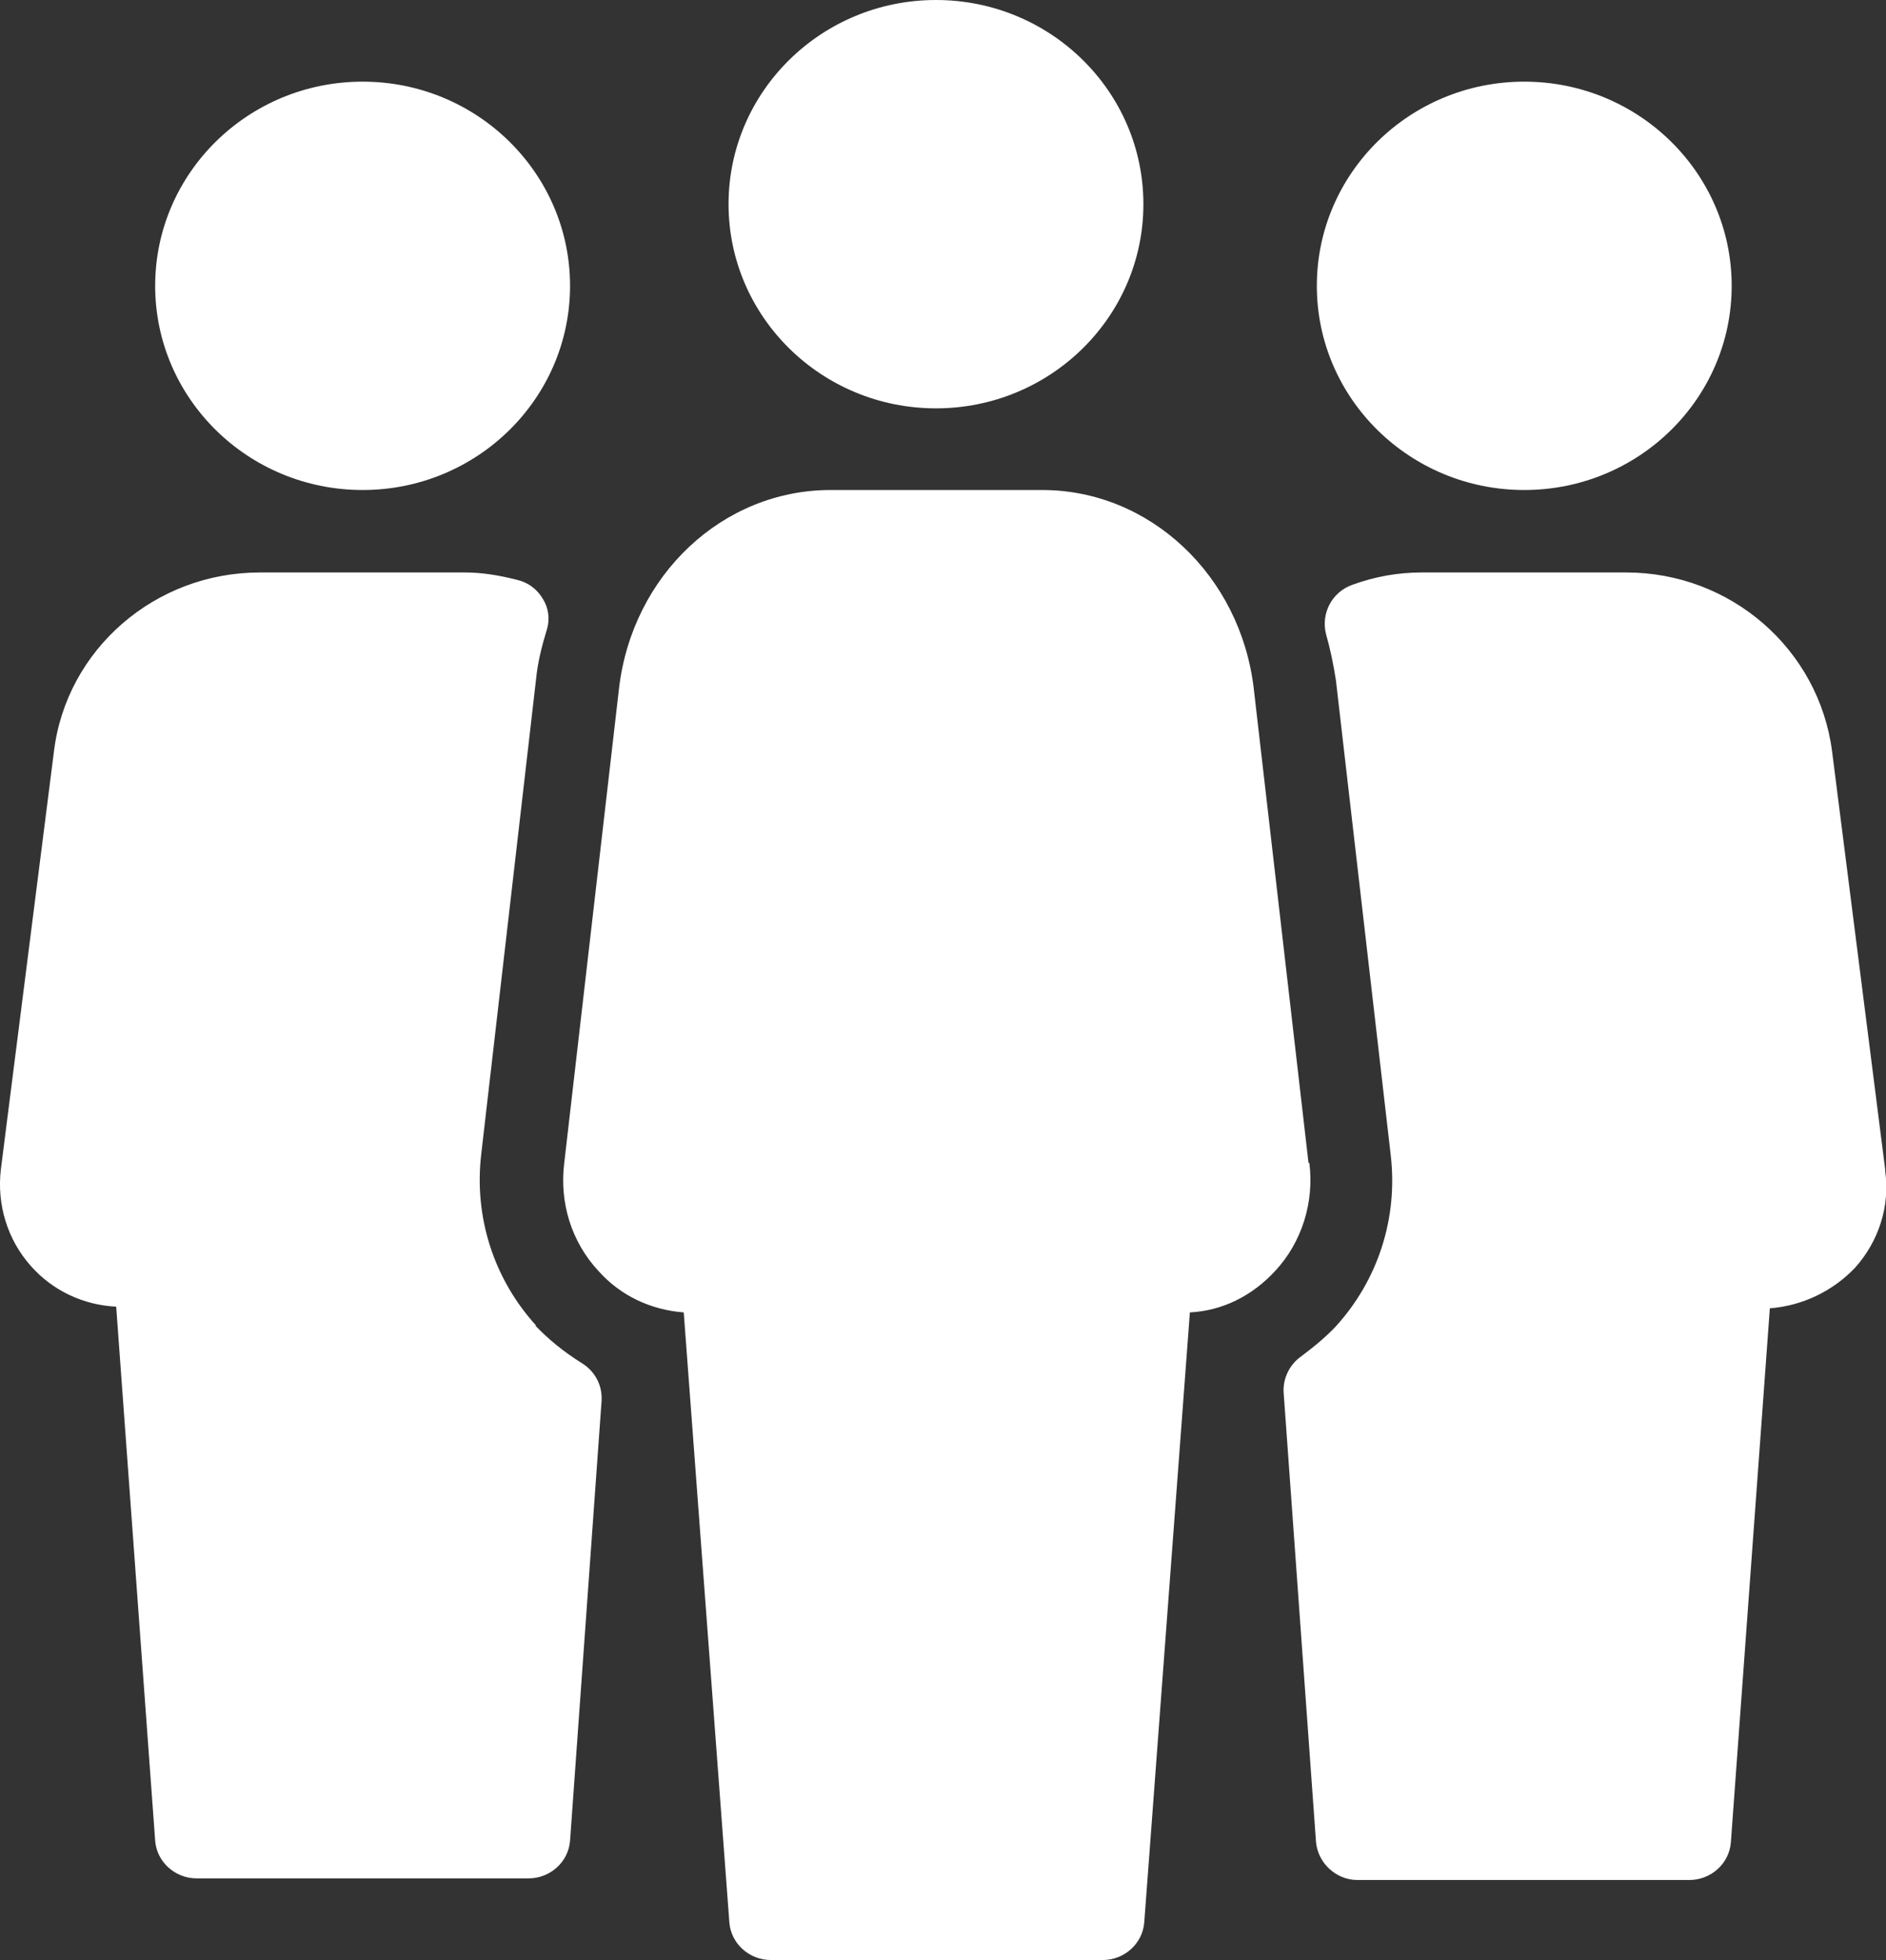 <svg width="51" height="53" viewBox="0 0 51 53" fill="none" xmlns="http://www.w3.org/2000/svg">
<rect x="0" y="0" width="51" height="53" fill="#333333" stroke="none"/>
<g clip-path="url(#clip0_2225_55)">
<path d="M9.806 13.25C12.902 13.25 15.415 10.777 15.415 7.729C15.415 4.682 12.902 2.208 9.806 2.208C6.709 2.208 4.196 4.682 4.196 7.729C4.196 10.777 6.709 13.25 9.806 13.25ZM41.218 13.25C44.314 13.25 46.827 10.777 46.827 7.729C46.827 4.682 44.314 2.208 41.218 2.208C38.122 2.208 35.609 4.682 35.609 7.729C35.609 10.777 38.122 13.25 41.218 13.25ZM25.31 11.042C28.406 11.042 30.919 8.568 30.919 5.521C30.919 2.473 28.406 0 25.31 0C22.214 0 19.701 2.473 19.701 5.521C19.701 8.568 22.214 11.042 25.31 11.042ZM14.495 35.841C13.351 34.583 12.812 32.904 13.014 31.204L14.495 18.373C14.54 17.91 14.652 17.468 14.787 17.026C14.877 16.739 14.832 16.43 14.675 16.187C14.518 15.922 14.271 15.745 13.979 15.679C13.463 15.547 13.014 15.48 12.566 15.48H7.024C4.196 15.48 1.796 17.556 1.459 20.317L0.023 31.623C-0.089 32.573 0.203 33.523 0.831 34.229C1.414 34.892 2.244 35.289 3.142 35.333L4.196 49.776C4.241 50.35 4.735 50.792 5.318 50.792H14.293C14.877 50.792 15.37 50.35 15.415 49.776L16.268 37.873C16.29 37.453 16.088 37.078 15.729 36.857C15.236 36.548 14.832 36.217 14.473 35.841H14.495ZM35.384 31.447L33.903 18.616C33.544 15.569 31.099 13.25 28.182 13.25H22.46C19.544 13.25 17.098 15.547 16.739 18.616L15.258 31.447C15.123 32.529 15.46 33.589 16.178 34.362C16.784 35.046 17.614 35.422 18.489 35.488L19.723 51.984C19.768 52.558 20.262 53 20.845 53H29.82C30.403 53 30.897 52.558 30.942 51.984L32.176 35.488C33.051 35.444 33.858 35.046 34.487 34.362C35.205 33.589 35.541 32.507 35.407 31.447H35.384ZM50.978 31.623L49.542 20.317C49.183 17.556 46.805 15.48 43.978 15.48H38.436C37.807 15.48 37.179 15.591 36.573 15.812C36.013 16.01 35.721 16.585 35.855 17.137C35.968 17.534 36.057 17.954 36.125 18.395L37.606 31.226C37.807 32.926 37.269 34.605 36.125 35.863C35.878 36.128 35.564 36.393 35.182 36.68C34.868 36.901 34.689 37.277 34.711 37.652L35.586 49.798C35.631 50.372 36.125 50.836 36.708 50.836H45.683C46.266 50.836 46.76 50.394 46.805 49.82L47.859 35.377C48.734 35.311 49.565 34.914 50.17 34.273C50.799 33.567 51.113 32.617 50.978 31.668V31.623Z" fill="white"/>
</g>
<defs>
<clipPath id="clip0_2225_55">
<rect width="51" height="53" fill="white" transform="translate(0)"/>
</clipPath>
</defs>
</svg>
